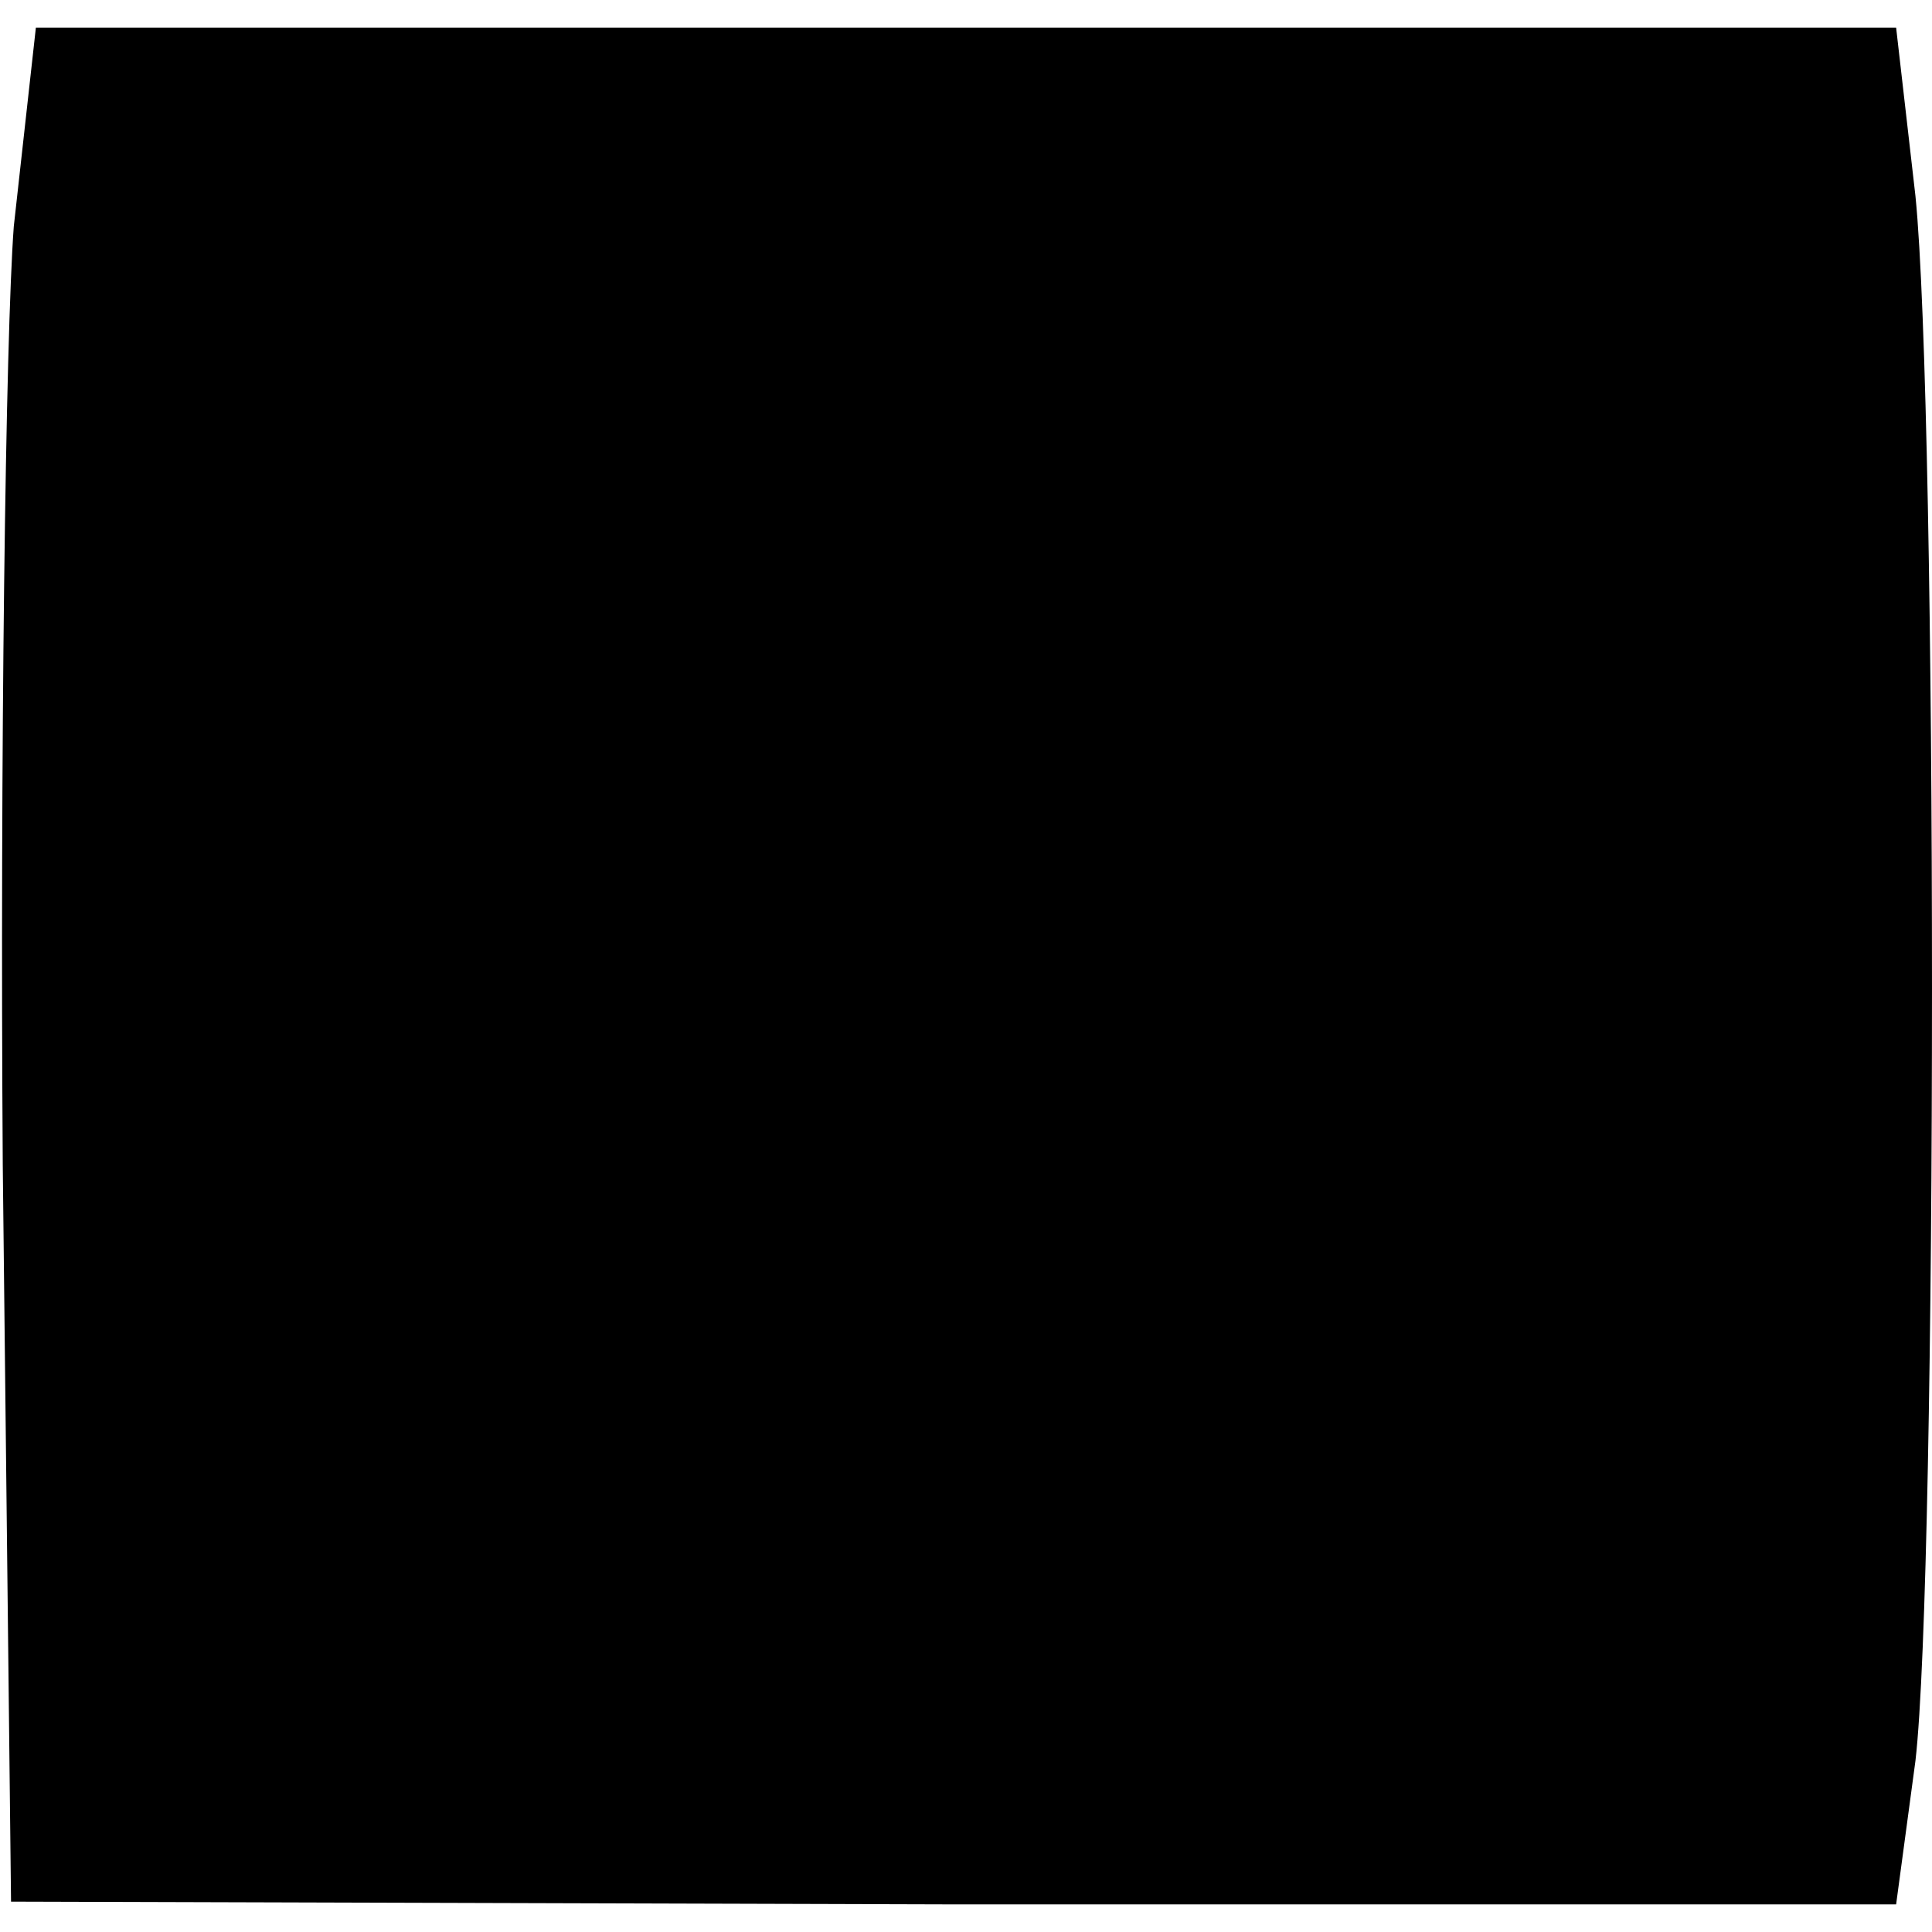 <?xml version="1.0" standalone="no"?>
<!DOCTYPE svg PUBLIC "-//W3C//DTD SVG 20010904//EN"
 "http://www.w3.org/TR/2001/REC-SVG-20010904/DTD/svg10.dtd">
<svg version="1.0" xmlns="http://www.w3.org/2000/svg"
 width="70pt" height="70pt" viewBox="0 0 70 70"
 preserveAspectRatio="xMidYMid meet">
<g transform="translate(0,70) scale(0.1,-0.1)"
fill="#000000" stroke="none">
<path d="M5 618 c-3 -40 -5 -193 -4 -340 l3 -267 342 -1 341 0 7 52 c8 69 8
488 0 567 l-7 61 -337 0 -337 0 -8 -72z"/>
</g>
</svg>
